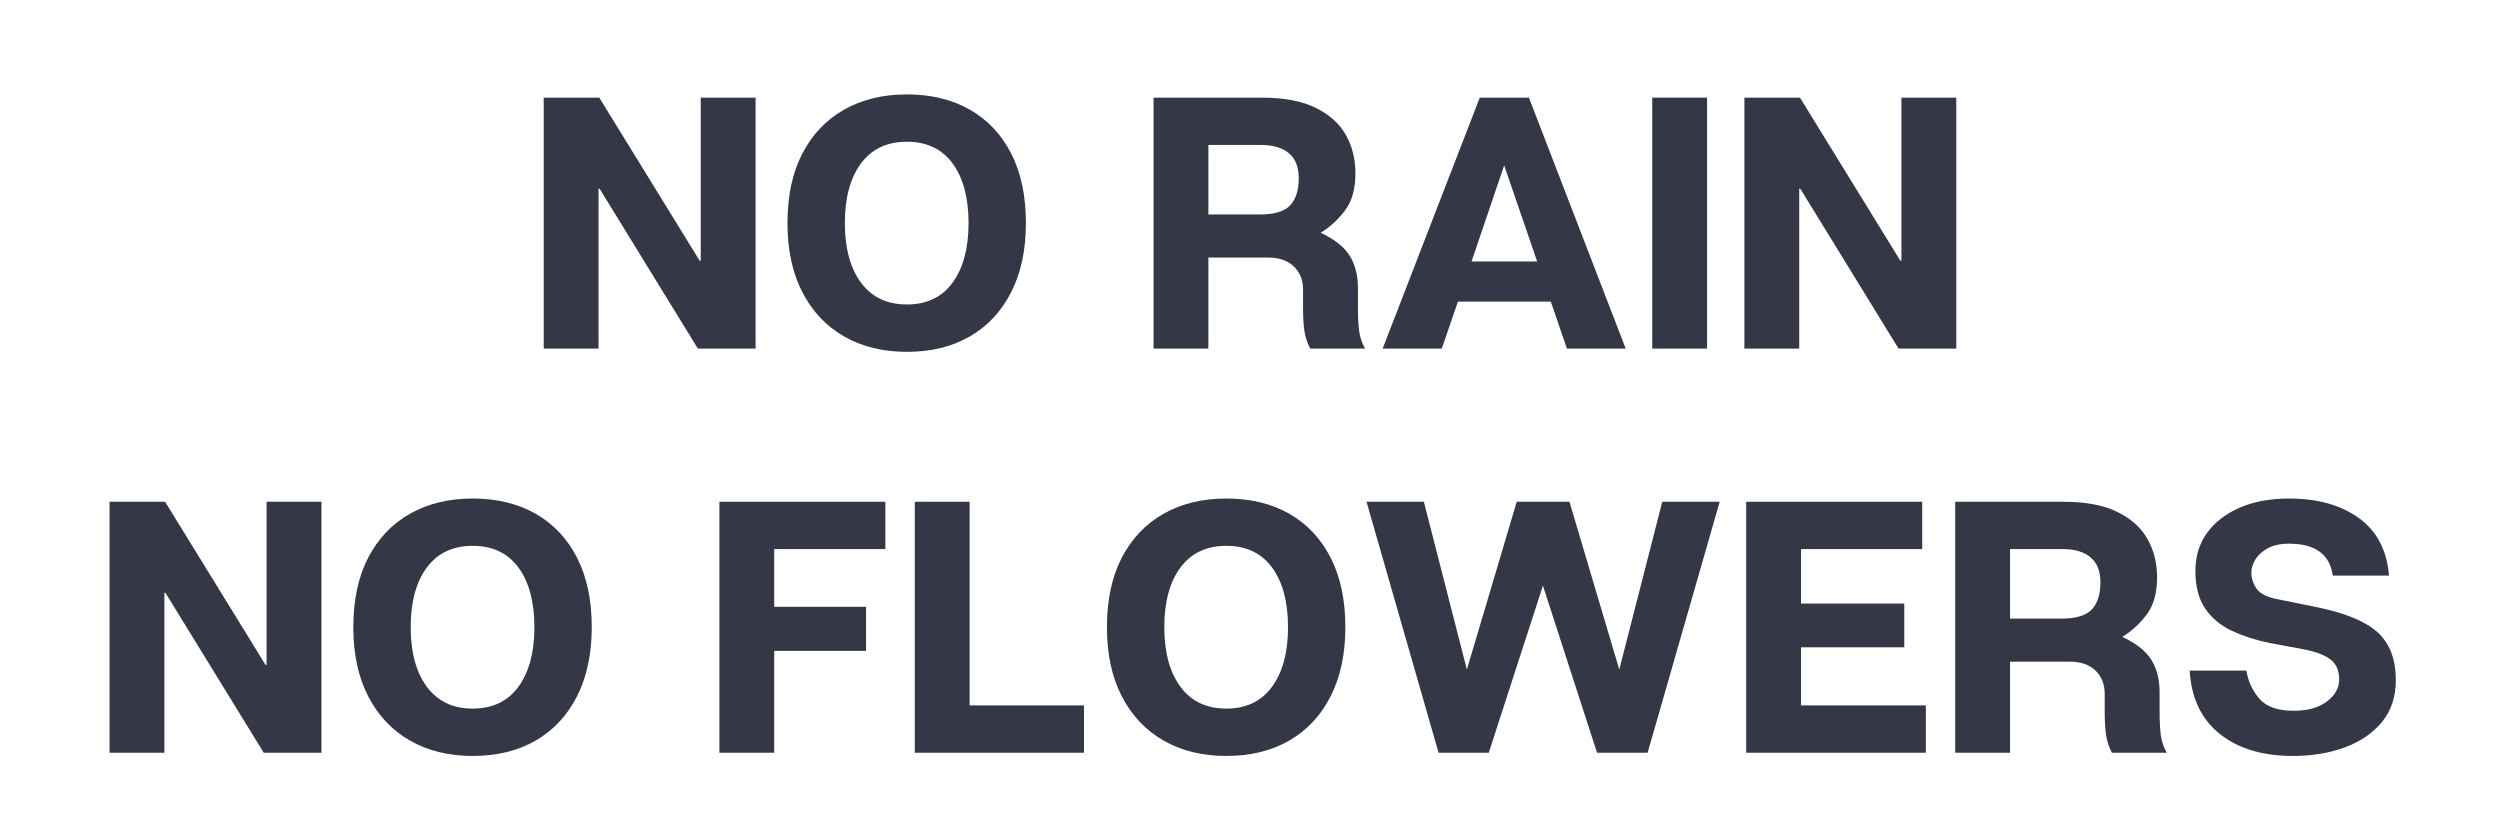 <?xml version="1.0" encoding="UTF-8"?> <svg xmlns="http://www.w3.org/2000/svg" xmlns:xlink="http://www.w3.org/1999/xlink" width="1080" zoomAndPan="magnify" viewBox="0 0 810 270" height="360" preserveAspectRatio="xMidYMid meet" version="1.2"><defs></defs><g id="705c8e80d5"><g style="fill:#333746;fill-opacity:1;"><g transform="translate(170.114, 112.948)"><path style="stroke:none" d="M 74.703 -81.312 L 74.703 0 L 56 0 L 24.156 -51.812 L 23.812 -51.812 L 23.812 0 L 6.047 0 L 6.047 -81.312 L 24.047 -81.312 L 56.578 -28.469 L 56.922 -28.469 L 56.922 -81.312 Z M 74.703 -81.312 "></path></g></g><g style="fill:#333746;fill-opacity:1;"><g transform="translate(250.845, 112.948)"><path style="stroke:none" d="M 42.984 -82.359 C 50.805 -82.359 57.602 -80.711 63.375 -77.422 C 69.145 -74.129 73.613 -69.383 76.781 -63.188 C 79.957 -57 81.547 -49.488 81.547 -40.656 C 81.547 -31.988 79.957 -24.535 76.781 -18.297 C 73.613 -12.055 69.145 -7.27 63.375 -3.938 C 57.602 -0.613 50.805 1.047 42.984 1.047 C 35.234 1.047 28.453 -0.613 22.641 -3.938 C 16.836 -7.27 12.328 -12.055 9.109 -18.297 C 5.898 -24.535 4.297 -31.988 4.297 -40.656 C 4.297 -49.488 5.898 -57 9.109 -63.188 C 12.328 -69.383 16.836 -74.129 22.641 -77.422 C 28.453 -80.711 35.234 -82.359 42.984 -82.359 Z M 42.984 -14.297 C 49.41 -14.297 54.348 -16.656 57.797 -21.375 C 61.242 -26.102 62.969 -32.531 62.969 -40.656 C 62.969 -48.863 61.242 -55.312 57.797 -60 C 54.348 -64.688 49.41 -67.031 42.984 -67.031 C 36.555 -67.031 31.598 -64.688 28.109 -60 C 24.629 -55.312 22.891 -48.863 22.891 -40.656 C 22.891 -32.531 24.629 -26.102 28.109 -21.375 C 31.598 -16.656 36.555 -14.297 42.984 -14.297 Z M 42.984 -14.297 "></path></g></g><g style="fill:#333746;fill-opacity:1;"><g transform="translate(336.688, 112.948)"><path style="stroke:none" d=""></path></g></g><g style="fill:#333746;fill-opacity:1;"><g transform="translate(367.703, 112.948)"><path style="stroke:none" d="M 72.266 -13.594 C 72.266 -10.258 72.398 -7.602 72.672 -5.625 C 72.941 -3.656 73.578 -1.781 74.578 0 L 56.812 0 C 55.875 -1.781 55.25 -3.656 54.938 -5.625 C 54.633 -7.602 54.484 -10.258 54.484 -13.594 L 54.484 -19.047 C 54.484 -22.223 53.473 -24.758 51.453 -26.656 C 49.441 -28.551 46.695 -29.5 43.219 -29.5 L 23.812 -29.5 L 23.812 0 L 6.047 0 L 6.047 -81.312 L 41.125 -81.312 C 48.25 -81.312 54.035 -80.227 58.484 -78.062 C 62.941 -75.895 66.219 -72.973 68.312 -69.297 C 70.406 -65.617 71.453 -61.457 71.453 -56.812 C 71.453 -51.695 70.305 -47.648 68.016 -44.672 C 65.734 -41.691 63.117 -39.312 60.172 -37.531 C 64.672 -35.438 67.812 -32.957 69.594 -30.094 C 71.375 -27.227 72.266 -23.742 72.266 -19.641 Z M 40.422 -43.453 C 45.148 -43.453 48.441 -44.438 50.297 -46.406 C 52.16 -48.383 53.094 -51.312 53.094 -55.188 C 53.094 -58.82 52.023 -61.531 49.891 -63.312 C 47.766 -65.094 44.727 -65.984 40.781 -65.984 L 23.812 -65.984 L 23.812 -43.453 Z M 40.422 -43.453 "></path></g></g><g style="fill:#333746;fill-opacity:1;"><g transform="translate(445.415, 112.948)"><path style="stroke:none" d="M 62.266 0 L 57.047 -15.219 L 26.953 -15.219 L 21.719 0 L 2.562 0 L 34.031 -81.312 L 49.953 -81.312 L 81.312 0 Z M 31.359 -28.234 L 52.625 -28.234 L 41.938 -59.359 Z M 31.359 -28.234 "></path></g></g><g style="fill:#333746;fill-opacity:1;"><g transform="translate(529.283, 112.948)"><path style="stroke:none" d="M 23.812 0 L 6.047 0 L 6.047 -81.312 L 23.812 -81.312 Z M 23.812 0 "></path></g></g><g style="fill:#333746;fill-opacity:1;"><g transform="translate(559.136, 112.948)"><path style="stroke:none" d="M 74.703 -81.312 L 74.703 0 L 56 0 L 24.156 -51.812 L 23.812 -51.812 L 23.812 0 L 6.047 0 L 6.047 -81.312 L 24.047 -81.312 L 56.578 -28.469 L 56.922 -28.469 L 56.922 -81.312 Z M 74.703 -81.312 "></path></g></g><g style="fill:#333746;fill-opacity:1;"><g transform="translate(29.446, 243.882)"><path style="stroke:none" d="M 74.703 -81.312 L 74.703 0 L 56 0 L 24.156 -51.812 L 23.812 -51.812 L 23.812 0 L 6.047 0 L 6.047 -81.312 L 24.047 -81.312 L 56.578 -28.469 L 56.922 -28.469 L 56.922 -81.312 Z M 74.703 -81.312 "></path></g></g><g style="fill:#333746;fill-opacity:1;"><g transform="translate(110.177, 243.882)"><path style="stroke:none" d="M 42.984 -82.359 C 50.805 -82.359 57.602 -80.711 63.375 -77.422 C 69.145 -74.129 73.613 -69.383 76.781 -63.188 C 79.957 -57 81.547 -49.488 81.547 -40.656 C 81.547 -31.988 79.957 -24.535 76.781 -18.297 C 73.613 -12.055 69.145 -7.27 63.375 -3.938 C 57.602 -0.613 50.805 1.047 42.984 1.047 C 35.234 1.047 28.453 -0.613 22.641 -3.938 C 16.836 -7.27 12.328 -12.055 9.109 -18.297 C 5.898 -24.535 4.297 -31.988 4.297 -40.656 C 4.297 -49.488 5.898 -57 9.109 -63.188 C 12.328 -69.383 16.836 -74.129 22.641 -77.422 C 28.453 -80.711 35.234 -82.359 42.984 -82.359 Z M 42.984 -14.297 C 49.41 -14.297 54.348 -16.656 57.797 -21.375 C 61.242 -26.102 62.969 -32.531 62.969 -40.656 C 62.969 -48.863 61.242 -55.312 57.797 -60 C 54.348 -64.688 49.41 -67.031 42.984 -67.031 C 36.555 -67.031 31.598 -64.688 28.109 -60 C 24.629 -55.312 22.891 -48.863 22.891 -40.656 C 22.891 -32.531 24.629 -26.102 28.109 -21.375 C 31.598 -16.656 36.555 -14.297 42.984 -14.297 Z M 42.984 -14.297 "></path></g></g><g style="fill:#333746;fill-opacity:1;"><g transform="translate(196.02, 243.882)"><path style="stroke:none" d=""></path></g></g><g style="fill:#333746;fill-opacity:1;"><g transform="translate(227.035, 243.882)"><path style="stroke:none" d="M 59.828 -65.984 L 23.812 -65.984 L 23.812 -47.281 L 53.562 -47.281 L 53.562 -33 L 23.812 -33 L 23.812 0 L 6.047 0 L 6.047 -81.312 L 59.828 -81.312 Z M 59.828 -65.984 "></path></g></g><g style="fill:#333746;fill-opacity:1;"><g transform="translate(290.343, 243.882)"><path style="stroke:none" d="M 23.812 -15.328 L 60.875 -15.328 L 60.875 0 L 6.047 0 L 6.047 -81.312 L 23.812 -81.312 Z M 23.812 -15.328 "></path></g></g><g style="fill:#333746;fill-opacity:1;"><g transform="translate(354.347, 243.882)"><path style="stroke:none" d="M 42.984 -82.359 C 50.805 -82.359 57.602 -80.711 63.375 -77.422 C 69.145 -74.129 73.613 -69.383 76.781 -63.188 C 79.957 -57 81.547 -49.488 81.547 -40.656 C 81.547 -31.988 79.957 -24.535 76.781 -18.297 C 73.613 -12.055 69.145 -7.27 63.375 -3.938 C 57.602 -0.613 50.805 1.047 42.984 1.047 C 35.234 1.047 28.453 -0.613 22.641 -3.938 C 16.836 -7.27 12.328 -12.055 9.109 -18.297 C 5.898 -24.535 4.297 -31.988 4.297 -40.656 C 4.297 -49.488 5.898 -57 9.109 -63.188 C 12.328 -69.383 16.836 -74.129 22.641 -77.422 C 28.453 -80.711 35.234 -82.359 42.984 -82.359 Z M 42.984 -14.297 C 49.41 -14.297 54.348 -16.656 57.797 -21.375 C 61.242 -26.102 62.969 -32.531 62.969 -40.656 C 62.969 -48.863 61.242 -55.312 57.797 -60 C 54.348 -64.688 49.41 -67.031 42.984 -67.031 C 36.555 -67.031 31.598 -64.688 28.109 -60 C 24.629 -55.312 22.891 -48.863 22.891 -40.656 C 22.891 -32.531 24.629 -26.102 28.109 -21.375 C 31.598 -16.656 36.555 -14.297 42.984 -14.297 Z M 42.984 -14.297 "></path></g></g><g style="fill:#333746;fill-opacity:1;"><g transform="translate(440.19, 243.882)"><path style="stroke:none" d="M 98.391 -81.312 L 116.984 -81.312 L 93.641 0 L 77.25 0 L 59.719 -54.141 L 42.172 0 L 25.906 0 L 2.562 -81.312 L 21.141 -81.312 L 35.078 -26.953 L 51.234 -81.312 L 68.312 -81.312 L 84.453 -26.953 Z M 98.391 -81.312 "></path></g></g><g style="fill:#333746;fill-opacity:1;"><g transform="translate(559.72, 243.882)"><path style="stroke:none" d="M 23.812 -15.328 L 64.25 -15.328 L 64.25 0 L 6.047 0 L 6.047 -81.312 L 63.078 -81.312 L 63.078 -65.984 L 23.812 -65.984 L 23.812 -48.328 L 57.266 -48.328 L 57.266 -34.156 L 23.812 -34.156 Z M 23.812 -15.328 "></path></g></g><g style="fill:#333746;fill-opacity:1;"><g transform="translate(627.441, 243.882)"><path style="stroke:none" d="M 72.266 -13.594 C 72.266 -10.258 72.398 -7.602 72.672 -5.625 C 72.941 -3.656 73.578 -1.781 74.578 0 L 56.812 0 C 55.875 -1.781 55.25 -3.656 54.938 -5.625 C 54.633 -7.602 54.484 -10.258 54.484 -13.594 L 54.484 -19.047 C 54.484 -22.223 53.473 -24.758 51.453 -26.656 C 49.441 -28.551 46.695 -29.5 43.219 -29.5 L 23.812 -29.5 L 23.812 0 L 6.047 0 L 6.047 -81.312 L 41.125 -81.312 C 48.25 -81.312 54.035 -80.227 58.484 -78.062 C 62.941 -75.895 66.219 -72.973 68.312 -69.297 C 70.406 -65.617 71.453 -61.457 71.453 -56.812 C 71.453 -51.695 70.305 -47.648 68.016 -44.672 C 65.734 -41.691 63.117 -39.312 60.172 -37.531 C 64.672 -35.438 67.812 -32.957 69.594 -30.094 C 71.375 -27.227 72.266 -23.742 72.266 -19.641 Z M 40.422 -43.453 C 45.148 -43.453 48.441 -44.438 50.297 -46.406 C 52.16 -48.383 53.094 -51.312 53.094 -55.188 C 53.094 -58.82 52.023 -61.531 49.891 -63.312 C 47.766 -65.094 44.727 -65.984 40.781 -65.984 L 23.812 -65.984 L 23.812 -43.453 Z M 40.422 -43.453 "></path></g></g><g style="fill:#333746;fill-opacity:1;"><g transform="translate(705.153, 243.882)"><path style="stroke:none" d="M 45.422 -47.172 C 54.641 -45.305 61.223 -42.594 65.172 -39.031 C 69.117 -35.469 71.094 -30.281 71.094 -23.469 C 71.094 -18.125 69.602 -13.629 66.625 -9.984 C 63.645 -6.348 59.633 -3.598 54.594 -1.734 C 49.562 0.117 43.945 1.047 37.75 1.047 C 27.914 1.047 20.016 -1.332 14.047 -6.094 C 8.086 -10.863 4.836 -17.703 4.297 -26.609 L 22.656 -26.609 C 23.27 -23.047 24.703 -19.984 26.953 -17.422 C 29.203 -14.867 32.879 -13.594 37.984 -13.594 C 42.555 -13.594 46.156 -14.598 48.781 -16.609 C 51.414 -18.629 52.734 -20.992 52.734 -23.703 C 52.734 -26.641 51.785 -28.82 49.891 -30.25 C 47.992 -31.688 44.992 -32.797 40.891 -33.578 L 30.203 -35.547 C 25.711 -36.473 21.645 -37.785 18 -39.484 C 14.363 -41.191 11.477 -43.594 9.344 -46.688 C 7.219 -49.789 6.156 -53.863 6.156 -58.906 C 6.156 -63.625 7.41 -67.723 9.922 -71.203 C 12.441 -74.691 15.969 -77.422 20.5 -79.391 C 25.031 -81.367 30.359 -82.359 36.484 -82.359 C 45.691 -82.359 53.219 -80.266 59.062 -76.078 C 64.914 -71.898 68.191 -65.672 68.891 -57.391 L 50.656 -57.391 C 49.719 -64.285 44.992 -67.734 36.484 -67.734 C 33.609 -67.734 31.258 -67.207 29.438 -66.156 C 27.625 -65.113 26.312 -63.875 25.5 -62.438 C 24.688 -61.008 24.281 -59.676 24.281 -58.438 C 24.281 -56.5 24.859 -54.719 26.016 -53.094 C 27.18 -51.469 29.469 -50.344 32.875 -49.719 Z M 45.422 -47.172 "></path></g></g></g></svg> 
